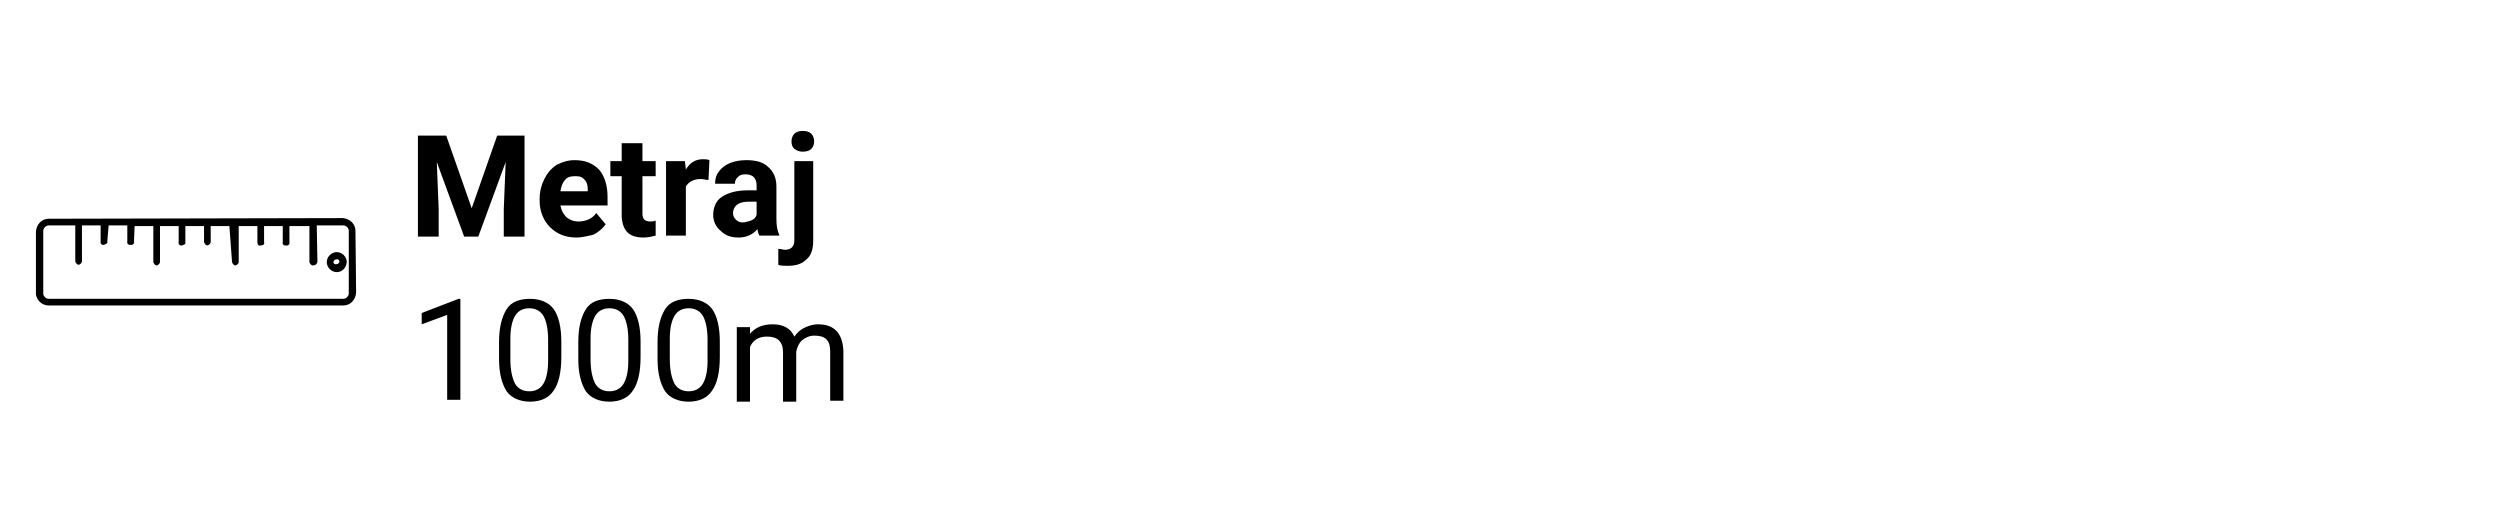 <?xml version="1.0" encoding="utf-8"?>
<!-- Generator: Adobe Illustrator 24.1.1, SVG Export Plug-In . SVG Version: 6.00 Build 0)  -->
<svg version="1.1" id="Layer_1" xmlns="http://www.w3.org/2000/svg" xmlns:xlink="http://www.w3.org/1999/xlink" x="0px" y="0px"
	 viewBox="0 0 265 55" style="enable-background:new 0 0 265 55;" xml:space="preserve">
<style type="text/css">
	.st0{fill:#FFFFFF;}
	.st1{enable-background:new    ;}
</style>
<g id="yarn-lenght-width-de" transform="translate(-9017 194)">
	<rect id="Rectangle_1665" x="9017" y="-194" class="st0" width="265" height="55"/>
	<g id="Group_1107" transform="translate(281 72.677)">
		<g class="st1">
			<path d="M8783.3-252.3l2.7,7.7l2.7-7.7h2.9v10.7h-2.2v-2.9l0.2-5l-2.9,7.9h-1.5l-2.9-7.9l0.2,5v2.9h-2.2v-10.7H8783.3z"/>
			<path d="M8797.1-241.5c-1.2,0-2.1-0.4-2.8-1.1s-1.1-1.7-1.1-2.8v-0.2c0-0.8,0.2-1.5,0.5-2.1c0.3-0.6,0.7-1.1,1.3-1.5
				c0.6-0.3,1.2-0.5,1.9-0.5c1.1,0,1.9,0.3,2.6,1c0.6,0.7,0.9,1.7,0.9,2.9v0.9h-5c0.1,0.5,0.3,0.9,0.6,1.2c0.3,0.3,0.8,0.5,1.3,0.5
				c0.8,0,1.5-0.3,1.9-0.9l1,1.2c-0.3,0.4-0.7,0.8-1.3,1.1C8798.4-241.7,8797.8-241.5,8797.1-241.5z M8796.9-248
				c-0.4,0-0.8,0.1-1,0.4c-0.3,0.3-0.4,0.7-0.5,1.2h2.9v-0.2c0-0.5-0.1-0.8-0.4-1.1S8797.3-248,8796.9-248z"/>
			<path d="M8804.1-251.5v1.9h1.4v1.6h-1.4v4c0,0.3,0.1,0.5,0.2,0.6c0.1,0.1,0.3,0.2,0.6,0.2c0.2,0,0.4,0,0.6-0.1v1.6
				c-0.4,0.1-0.8,0.2-1.3,0.2c-1.5,0-2.2-0.7-2.3-2.2v-4.3h-1.2v-1.6h1.2v-1.9H8804.1z"/>
			<path d="M8811.1-247.6c-0.3,0-0.5-0.1-0.8-0.1c-0.8,0-1.3,0.3-1.6,0.8v5.2h-2.1v-7.9h2l0.1,0.9c0.4-0.7,1-1.1,1.8-1.1
				c0.2,0,0.5,0,0.7,0.1L8811.1-247.6z"/>
			<path d="M8816.5-241.7c-0.1-0.2-0.2-0.4-0.2-0.7c-0.5,0.6-1.2,0.9-2,0.9c-0.8,0-1.4-0.2-1.9-0.7c-0.5-0.4-0.8-1-0.8-1.7
				c0-0.8,0.3-1.5,0.9-1.9c0.6-0.4,1.5-0.7,2.7-0.7h1v-0.5c0-0.4-0.1-0.7-0.3-0.9c-0.2-0.2-0.5-0.3-0.9-0.3c-0.4,0-0.6,0.1-0.8,0.3
				c-0.2,0.2-0.3,0.4-0.3,0.7h-2.1c0-0.5,0.1-0.9,0.4-1.3s0.7-0.7,1.2-0.9c0.5-0.2,1.1-0.3,1.7-0.3c1,0,1.8,0.2,2.3,0.7
				c0.6,0.5,0.9,1.2,0.9,2.1v3.4c0,0.8,0.1,1.3,0.3,1.7v0.1H8816.5z M8814.7-243.1c0.3,0,0.6-0.1,0.9-0.2c0.3-0.1,0.5-0.3,0.6-0.6
				v-1.4h-0.8c-1.1,0-1.6,0.4-1.7,1.1l0,0.1c0,0.3,0.1,0.5,0.3,0.7S8814.4-243.1,8814.7-243.1z"/>
			<path d="M8822.2-249.6v8.4c0,0.9-0.2,1.6-0.7,2c-0.5,0.5-1.1,0.7-2,0.7c-0.4,0-0.7,0-1-0.1v-1.7c0.3,0,0.5,0.1,0.7,0.1
				c0.6,0,1-0.3,1-1v-8.4H8822.2z M8819.9-251.7c0-0.3,0.1-0.6,0.3-0.8c0.2-0.2,0.5-0.3,0.9-0.3s0.7,0.1,0.9,0.3
				c0.2,0.2,0.3,0.5,0.3,0.8c0,0.3-0.1,0.6-0.3,0.8s-0.5,0.3-0.9,0.3s-0.6-0.1-0.9-0.3C8820-251.1,8819.9-251.3,8819.9-251.7z"/>
		</g>
		<g class="st1">
			<path d="M8784.8-224.3h-1.4v-9l-2.7,1v-1.2l3.9-1.5h0.2V-224.3z"/>
			<path d="M8795.5-228.8c0,1.6-0.3,2.8-0.8,3.5c-0.5,0.8-1.4,1.2-2.5,1.2c-1.1,0-2-0.4-2.5-1.1c-0.5-0.8-0.8-1.9-0.8-3.4v-1.8
				c0-1.6,0.3-2.7,0.8-3.5s1.4-1.1,2.5-1.1c1.1,0,2,0.4,2.5,1.1c0.5,0.7,0.8,1.9,0.8,3.4V-228.8z M8794.1-230.7c0-1.1-0.2-2-0.5-2.5
				c-0.3-0.5-0.8-0.8-1.5-0.8c-0.7,0-1.2,0.3-1.5,0.8c-0.3,0.5-0.5,1.3-0.5,2.4v2.2c0,1.2,0.2,2,0.5,2.6c0.3,0.5,0.8,0.8,1.5,0.8
				c0.7,0,1.2-0.3,1.5-0.8c0.3-0.5,0.5-1.3,0.5-2.4V-230.7z"/>
			<path d="M8803.9-228.8c0,1.6-0.3,2.8-0.8,3.5c-0.5,0.8-1.4,1.2-2.5,1.2c-1.1,0-2-0.4-2.5-1.1c-0.5-0.8-0.8-1.9-0.8-3.4v-1.8
				c0-1.6,0.3-2.7,0.8-3.5s1.4-1.1,2.5-1.1c1.1,0,2,0.4,2.5,1.1c0.5,0.7,0.8,1.9,0.8,3.4V-228.8z M8802.6-230.7c0-1.1-0.2-2-0.5-2.5
				c-0.3-0.5-0.8-0.8-1.5-0.8c-0.7,0-1.2,0.3-1.5,0.8c-0.3,0.5-0.5,1.3-0.5,2.4v2.2c0,1.2,0.2,2,0.5,2.6c0.3,0.5,0.8,0.8,1.5,0.8
				c0.7,0,1.2-0.3,1.5-0.8c0.3-0.5,0.5-1.3,0.5-2.4V-230.7z"/>
			<path d="M8812.3-228.8c0,1.6-0.3,2.8-0.8,3.5c-0.5,0.8-1.4,1.2-2.5,1.2c-1.1,0-2-0.4-2.5-1.1c-0.5-0.8-0.8-1.9-0.8-3.4v-1.8
				c0-1.6,0.3-2.7,0.8-3.5s1.4-1.1,2.5-1.1c1.1,0,2,0.4,2.5,1.1c0.5,0.7,0.8,1.9,0.8,3.4V-228.8z M8811-230.7c0-1.1-0.2-2-0.5-2.5
				c-0.3-0.5-0.8-0.8-1.5-0.8c-0.7,0-1.2,0.3-1.5,0.8c-0.3,0.5-0.5,1.3-0.5,2.4v2.2c0,1.2,0.2,2,0.5,2.6c0.3,0.5,0.8,0.8,1.5,0.8
				c0.7,0,1.2-0.3,1.5-0.8c0.3-0.5,0.5-1.3,0.5-2.4V-230.7z"/>
			<path d="M8815.5-232.2l0,0.9c0.6-0.7,1.4-1,2.4-1c1.1,0,1.9,0.4,2.3,1.3c0.3-0.4,0.6-0.7,1-0.9s0.9-0.4,1.5-0.4
				c1.7,0,2.6,0.9,2.7,2.8v5.3h-1.4v-5.2c0-0.6-0.1-1-0.4-1.3c-0.3-0.3-0.7-0.4-1.3-0.4c-0.5,0-0.9,0.2-1.3,0.5
				c-0.3,0.3-0.5,0.7-0.6,1.2v5.3h-1.4v-5.2c0-1.2-0.6-1.7-1.7-1.7c-0.9,0-1.5,0.4-1.8,1.1v5.8h-1.4v-7.9H8815.5z"/>
		</g>
	</g>
	<g id="_002-ruler" transform="translate(9058.567 -166.216) rotate(135)">
		<path id="Path_684" d="M29,22.5L6.9,0.4C6.4-0.1,5.6-0.1,5,0.4L0.4,5.1c-0.5,0.5-0.5,1.3,0,1.9L22.5,29c0.5,0.5,1.3,0.5,1.9,0
			l4.7-4.7C29.5,23.8,29.5,23,29,22.5L29,22.5z M28.5,23.8l-4.7,4.7c-0.2,0.2-0.6,0.2-0.8,0l-2-2l2.7-2.7c0.1-0.2,0.1-0.4,0-0.5
			c-0.1-0.1-0.4-0.1-0.5,0l-2.7,2.7l-1.4-1.4l1.2-1.2c0.2-0.1,0.2-0.4,0-0.5s-0.4-0.2-0.5,0c0,0,0,0,0,0L18.5,24l-1.4-1.4l1.2-1.2
			c0.2-0.1,0.2-0.4,0-0.5c-0.1-0.2-0.4-0.2-0.5,0c0,0,0,0,0,0L16.6,22l-1.4-1.4l2.7-2.7c0.1-0.2,0.1-0.4,0-0.5
			c-0.1-0.1-0.4-0.1-0.5,0l-2.7,2.7l-1.4-1.4l1.2-1.2c0.2-0.1,0.2-0.4,0-0.5s-0.4-0.2-0.5,0c0,0,0,0,0,0l-1.2,1.2l-1.4-1.4l1.2-1.2
			c0.1-0.2,0.1-0.4,0-0.5c-0.1-0.1-0.4-0.1-0.5,0l-1.2,1.2l-1.4-1.4L12,12c0.1-0.2,0.1-0.4,0-0.5c-0.1-0.1-0.4-0.1-0.5,0l-2.7,2.7
			l-1.4-1.4l1.2-1.2c0.2-0.2,0.2-0.4,0-0.5c-0.2-0.2-0.4-0.2-0.5,0l-1.2,1.2l-1.4-1.4l1.2-1.2c0.2-0.1,0.2-0.4,0-0.5
			c-0.1-0.2-0.4-0.2-0.5,0c0,0,0,0,0,0l-1.2,1.2L3.5,8.9l2.7-2.7c0.1-0.2,0.1-0.4,0-0.5C6,5.5,5.8,5.5,5.6,5.6L2.9,8.4l-2-2
			c-0.2-0.2-0.2-0.6,0-0.8l4.7-4.7c0.2-0.2,0.6-0.2,0.8,0c0,0,0,0,0,0L28.5,23C28.7,23.2,28.7,23.6,28.5,23.8L28.5,23.8z"/>
		<path id="Path_685" d="M3.4,3.4C3,3.8,3,4.5,3.4,4.9s1.1,0.4,1.5,0c0.4-0.4,0.4-1.1,0-1.5C4.5,3,3.9,3,3.4,3.4z M4.4,4.4
			C4.3,4.5,4.1,4.5,4,4.4C3.8,4.3,3.8,4.1,3.9,4c0.1-0.1,0.3-0.1,0.4,0c0,0,0,0,0,0C4.5,4.1,4.5,4.3,4.4,4.4L4.4,4.4z"/>
	</g>
</g>
</svg>
